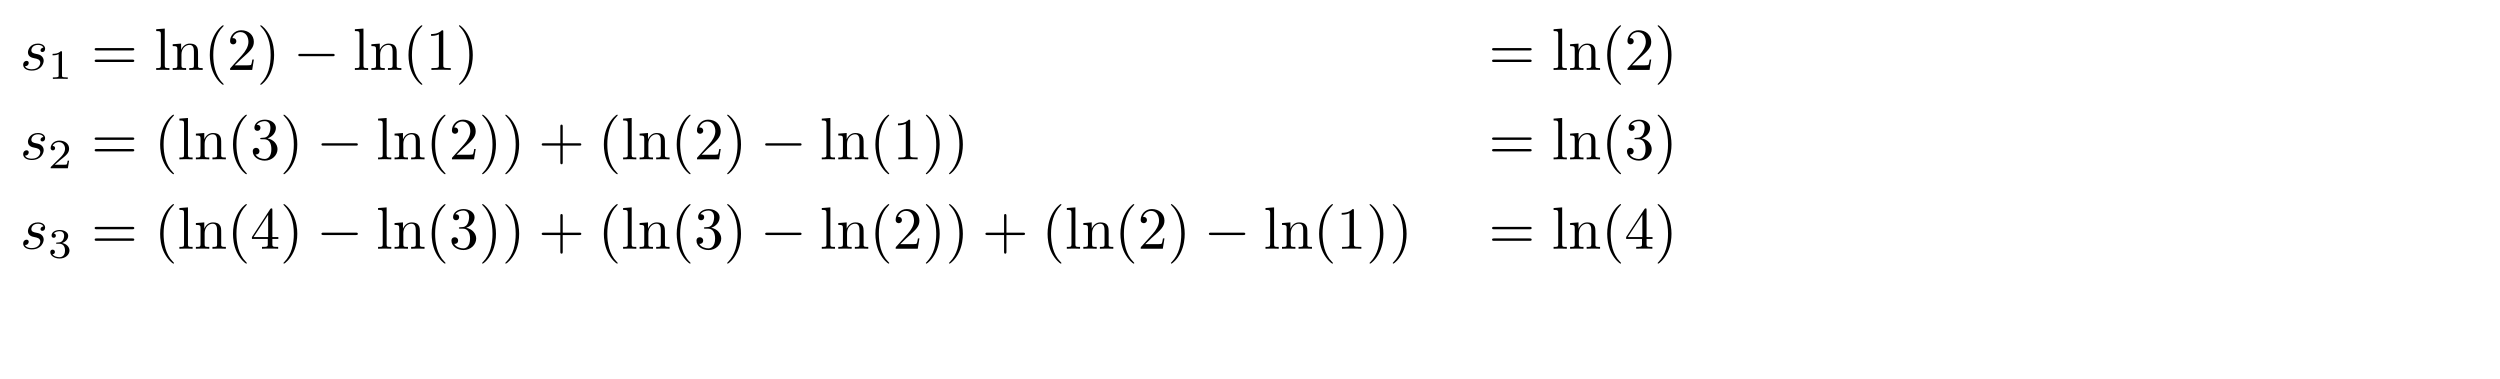 <?xml version='1.0' encoding='UTF-8'?>
<!-- This file was generated by dvisvgm 3.2.2 -->
<svg version='1.1' xmlns='http://www.w3.org/2000/svg' xmlns:xlink='http://www.w3.org/1999/xlink' width='585.005pt' height='88.799pt' viewBox='4.818 592.408 585.005 88.799'>
<defs>
<path id='g8-0' d='M6.565-2.291C6.735-2.291 6.914-2.291 6.914-2.491S6.735-2.69 6.565-2.69H1.176C1.006-2.69 .827-2.69 .827-2.491S1.006-2.291 1.176-2.291H6.565Z'/>
<path id='g12-40' d='M3.298 2.391C3.298 2.361 3.298 2.341 3.128 2.172C1.883 .917 1.564-.966 1.564-2.491C1.564-4.224 1.943-5.958 3.168-7.203C3.298-7.323 3.298-7.342 3.298-7.372C3.298-7.442 3.258-7.472 3.198-7.472C3.098-7.472 2.202-6.795 1.614-5.529C1.106-4.433 .986-3.328 .986-2.491C.986-1.714 1.096-.508 1.644 .618C2.242 1.843 3.098 2.491 3.198 2.491C3.258 2.491 3.298 2.461 3.298 2.391Z'/>
<path id='g12-41' d='M2.879-2.491C2.879-3.268 2.77-4.473 2.222-5.599C1.624-6.824 .767-7.472 .667-7.472C.608-7.472 .568-7.432 .568-7.372C.568-7.342 .568-7.323 .757-7.143C1.733-6.157 2.301-4.573 2.301-2.491C2.301-.787 1.933 .966 .697 2.222C.568 2.341 .568 2.361 .568 2.391C.568 2.451 .608 2.491 .667 2.491C.767 2.491 1.664 1.813 2.252 .548C2.76-.548 2.879-1.654 2.879-2.491Z'/>
<path id='g12-43' d='M4.075-2.291H6.854C6.994-2.291 7.183-2.291 7.183-2.491S6.994-2.69 6.854-2.69H4.075V-5.479C4.075-5.619 4.075-5.808 3.875-5.808S3.676-5.619 3.676-5.479V-2.69H.887C.747-2.69 .558-2.69 .558-2.491S.747-2.291 .887-2.291H3.676V.498C3.676 .638 3.676 .827 3.875 .827S4.075 .638 4.075 .498V-2.291Z'/>
<path id='g12-49' d='M2.929-6.376C2.929-6.615 2.929-6.635 2.7-6.635C2.082-5.998 1.205-5.998 .887-5.998V-5.689C1.086-5.689 1.674-5.689 2.192-5.948V-.787C2.192-.428 2.162-.309 1.265-.309H.946V0C1.295-.03 2.162-.03 2.56-.03S3.826-.03 4.174 0V-.309H3.856C2.959-.309 2.929-.418 2.929-.787V-6.376Z'/>
<path id='g12-50' d='M1.265-.767L2.321-1.793C3.875-3.168 4.473-3.706 4.473-4.702C4.473-5.838 3.577-6.635 2.361-6.635C1.235-6.635 .498-5.719 .498-4.832C.498-4.274 .996-4.274 1.026-4.274C1.196-4.274 1.544-4.394 1.544-4.802C1.544-5.061 1.365-5.32 1.016-5.32C.936-5.32 .917-5.32 .887-5.31C1.116-5.958 1.654-6.326 2.232-6.326C3.138-6.326 3.567-5.519 3.567-4.702C3.567-3.905 3.068-3.118 2.521-2.501L.608-.369C.498-.259 .498-.239 .498 0H4.194L4.473-1.733H4.224C4.174-1.435 4.105-.996 4.005-.847C3.935-.767 3.278-.767 3.059-.767H1.265Z'/>
<path id='g12-51' d='M2.889-3.507C3.706-3.776 4.284-4.473 4.284-5.26C4.284-6.077 3.407-6.635 2.451-6.635C1.445-6.635 .687-6.037 .687-5.28C.687-4.951 .907-4.762 1.196-4.762C1.504-4.762 1.704-4.981 1.704-5.27C1.704-5.768 1.235-5.768 1.086-5.768C1.395-6.257 2.052-6.386 2.411-6.386C2.819-6.386 3.367-6.167 3.367-5.27C3.367-5.151 3.347-4.573 3.088-4.134C2.79-3.656 2.451-3.626 2.202-3.616C2.122-3.606 1.883-3.587 1.813-3.587C1.733-3.577 1.664-3.567 1.664-3.467C1.664-3.357 1.733-3.357 1.903-3.357H2.341C3.158-3.357 3.527-2.68 3.527-1.704C3.527-.349 2.839-.06 2.401-.06C1.973-.06 1.225-.229 .877-.817C1.225-.767 1.534-.986 1.534-1.365C1.534-1.724 1.265-1.923 .976-1.923C.737-1.923 .418-1.783 .418-1.345C.418-.438 1.345 .219 2.431 .219C3.646 .219 4.553-.687 4.553-1.704C4.553-2.521 3.925-3.298 2.889-3.507Z'/>
<path id='g12-52' d='M2.929-1.644V-.777C2.929-.418 2.909-.309 2.172-.309H1.963V0C2.371-.03 2.889-.03 3.308-.03S4.254-.03 4.663 0V-.309H4.453C3.716-.309 3.696-.418 3.696-.777V-1.644H4.692V-1.953H3.696V-6.486C3.696-6.685 3.696-6.745 3.537-6.745C3.447-6.745 3.417-6.745 3.337-6.625L.279-1.953V-1.644H2.929ZM2.989-1.953H.558L2.989-5.669V-1.953Z'/>
<path id='g12-61' d='M6.844-3.258C6.994-3.258 7.183-3.258 7.183-3.457S6.994-3.656 6.854-3.656H.887C.747-3.656 .558-3.656 .558-3.457S.747-3.258 .897-3.258H6.844ZM6.854-1.325C6.994-1.325 7.183-1.325 7.183-1.524S6.994-1.724 6.844-1.724H.897C.747-1.724 .558-1.724 .558-1.524S.747-1.325 .887-1.325H6.854Z'/>
<path id='g12-108' d='M1.763-6.914L.329-6.804V-6.496C1.026-6.496 1.106-6.426 1.106-5.938V-.757C1.106-.309 .996-.309 .329-.309V0C.658-.01 1.186-.03 1.435-.03S2.172-.01 2.54 0V-.309C1.873-.309 1.763-.309 1.763-.757V-6.914Z'/>
<path id='g12-110' d='M1.096-3.427V-.757C1.096-.309 .986-.309 .319-.309V0C.667-.01 1.176-.03 1.445-.03C1.704-.03 2.222-.01 2.56 0V-.309C1.893-.309 1.783-.309 1.783-.757V-2.59C1.783-3.626 2.491-4.184 3.128-4.184C3.756-4.184 3.866-3.646 3.866-3.078V-.757C3.866-.309 3.756-.309 3.088-.309V0C3.437-.01 3.945-.03 4.214-.03C4.473-.03 4.991-.01 5.33 0V-.309C4.812-.309 4.563-.309 4.553-.608V-2.511C4.553-3.367 4.553-3.676 4.244-4.035C4.105-4.204 3.776-4.403 3.198-4.403C2.471-4.403 2.002-3.975 1.724-3.357V-4.403L.319-4.294V-3.985C1.016-3.985 1.096-3.915 1.096-3.427Z'/>
<path id='g11-49' d='M2.336-4.435C2.336-4.624 2.322-4.631 2.127-4.631C1.681-4.191 1.046-4.184 .76-4.184V-3.933C.928-3.933 1.388-3.933 1.771-4.129V-.572C1.771-.342 1.771-.251 1.074-.251H.809V0C.934-.007 1.792-.028 2.05-.028C2.267-.028 3.145-.007 3.299 0V-.251H3.034C2.336-.251 2.336-.342 2.336-.572V-4.435Z'/>
<path id='g11-50' d='M3.522-1.269H3.285C3.264-1.116 3.194-.704 3.103-.635C3.048-.593 2.511-.593 2.413-.593H1.13C1.862-1.241 2.106-1.437 2.525-1.764C3.041-2.176 3.522-2.608 3.522-3.271C3.522-4.115 2.783-4.631 1.89-4.631C1.025-4.631 .439-4.024 .439-3.382C.439-3.027 .739-2.992 .809-2.992C.976-2.992 1.179-3.11 1.179-3.361C1.179-3.487 1.13-3.731 .767-3.731C.983-4.226 1.458-4.38 1.785-4.38C2.483-4.38 2.845-3.836 2.845-3.271C2.845-2.664 2.413-2.183 2.19-1.932L.509-.272C.439-.209 .439-.195 .439 0H3.313L3.522-1.269Z'/>
<path id='g11-51' d='M1.904-2.329C2.448-2.329 2.838-1.953 2.838-1.206C2.838-.342 2.336-.084 1.932-.084C1.653-.084 1.039-.16 .746-.572C1.074-.586 1.151-.816 1.151-.962C1.151-1.186 .983-1.346 .767-1.346C.572-1.346 .377-1.227 .377-.941C.377-.286 1.102 .139 1.946 .139C2.915 .139 3.585-.509 3.585-1.206C3.585-1.75 3.138-2.294 2.371-2.455C3.103-2.72 3.368-3.243 3.368-3.668C3.368-4.219 2.734-4.631 1.96-4.631S.593-4.254 .593-3.696C.593-3.459 .746-3.327 .955-3.327C1.172-3.327 1.311-3.487 1.311-3.682C1.311-3.884 1.172-4.031 .955-4.045C1.2-4.352 1.681-4.428 1.939-4.428C2.253-4.428 2.692-4.275 2.692-3.668C2.692-3.375 2.594-3.055 2.413-2.838C2.183-2.573 1.988-2.559 1.639-2.538C1.465-2.525 1.451-2.525 1.416-2.518C1.402-2.518 1.346-2.504 1.346-2.427C1.346-2.329 1.409-2.329 1.527-2.329H1.904Z'/>
<path id='g10-115' d='M3.895-3.726C3.616-3.716 3.417-3.497 3.417-3.278C3.417-3.138 3.507-2.989 3.726-2.989S4.184-3.158 4.184-3.547C4.184-3.995 3.756-4.403 2.999-4.403C1.684-4.403 1.315-3.387 1.315-2.949C1.315-2.172 2.052-2.022 2.341-1.963C2.859-1.863 3.377-1.753 3.377-1.205C3.377-.946 3.148-.11 1.953-.11C1.813-.11 1.046-.11 .817-.638C1.196-.588 1.445-.887 1.445-1.166C1.445-1.395 1.285-1.514 1.076-1.514C.817-1.514 .518-1.305 .518-.857C.518-.289 1.086 .11 1.943 .11C3.557 .11 3.945-1.096 3.945-1.544C3.945-1.903 3.756-2.152 3.636-2.271C3.367-2.55 3.078-2.6 2.64-2.69C2.281-2.77 1.883-2.839 1.883-3.288C1.883-3.577 2.122-4.184 2.999-4.184C3.248-4.184 3.746-4.115 3.895-3.726Z'/>
</defs>
<g id='page3' transform='matrix(1.4 0 0 1.4 0 0)'>
<g stroke-miterlimit='10' transform='translate(145.274,454.863)scale(0.996,-0.996)'>
<g fill='#000' stroke='#000'>
<g stroke-width='0.4'>
<g transform='translate(-139.031,-2.5)'>
<g stroke='none' transform='scale(-1.004,1.004)translate(145.274,454.863)scale(-1,-1)'>
<g fill='#000'>
<g stroke='none'>
<use x='145.274' y='432.347' xlink:href='#g10-115'/>
<use x='149.944' y='433.842' xlink:href='#g11-49'/>
<use x='157.18' y='432.347' xlink:href='#g12-61'/>
<use x='167.696' y='432.347' xlink:href='#g12-108'/>
<use x='170.464' y='432.347' xlink:href='#g12-110'/>
<use x='175.999' y='432.347' xlink:href='#g12-40'/>
<use x='179.873' y='432.347' xlink:href='#g12-50'/>
<use x='184.854' y='432.347' xlink:href='#g12-41'/>
<use x='190.943' y='432.347' xlink:href='#g8-0'/>
<use x='200.905' y='432.347' xlink:href='#g12-108'/>
<use x='203.673' y='432.347' xlink:href='#g12-110'/>
<use x='209.207' y='432.347' xlink:href='#g12-40'/>
<use x='213.082' y='432.347' xlink:href='#g12-49'/>
<use x='218.063' y='432.347' xlink:href='#g12-41'/>
<use x='390.749' y='432.347' xlink:href='#g12-61'/>
<use x='401.265' y='432.347' xlink:href='#g12-108'/>
<use x='404.032' y='432.347' xlink:href='#g12-110'/>
<use x='409.567' y='432.347' xlink:href='#g12-40'/>
<use x='413.442' y='432.347' xlink:href='#g12-50'/>
<use x='418.423' y='432.347' xlink:href='#g12-41'/>
<use x='145.274' y='447.291' xlink:href='#g10-115'/>
<use x='149.944' y='448.786' xlink:href='#g11-50'/>
<use x='157.18' y='447.291' xlink:href='#g12-61'/>
<use x='167.696' y='447.291' xlink:href='#g12-40'/>
<use x='171.571' y='447.291' xlink:href='#g12-108'/>
<use x='174.338' y='447.291' xlink:href='#g12-110'/>
<use x='179.873' y='447.291' xlink:href='#g12-40'/>
<use x='183.747' y='447.291' xlink:href='#g12-51'/>
<use x='188.729' y='447.291' xlink:href='#g12-41'/>
<use x='194.817' y='447.291' xlink:href='#g8-0'/>
<use x='204.78' y='447.291' xlink:href='#g12-108'/>
<use x='207.547' y='447.291' xlink:href='#g12-110'/>
<use x='213.082' y='447.291' xlink:href='#g12-40'/>
<use x='216.956' y='447.291' xlink:href='#g12-50'/>
<use x='221.938' y='447.291' xlink:href='#g12-41'/>
<use x='225.812' y='447.291' xlink:href='#g12-41'/>
<use x='231.9' y='447.291' xlink:href='#g12-43'/>
<use x='241.863' y='447.291' xlink:href='#g12-40'/>
<use x='245.737' y='447.291' xlink:href='#g12-108'/>
<use x='248.505' y='447.291' xlink:href='#g12-110'/>
<use x='254.039' y='447.291' xlink:href='#g12-40'/>
<use x='257.914' y='447.291' xlink:href='#g12-50'/>
<use x='262.895' y='447.291' xlink:href='#g12-41'/>
<use x='268.983' y='447.291' xlink:href='#g8-0'/>
<use x='278.946' y='447.291' xlink:href='#g12-108'/>
<use x='281.713' y='447.291' xlink:href='#g12-110'/>
<use x='287.248' y='447.291' xlink:href='#g12-40'/>
<use x='291.123' y='447.291' xlink:href='#g12-49'/>
<use x='296.104' y='447.291' xlink:href='#g12-41'/>
<use x='299.978' y='447.291' xlink:href='#g12-41'/>
<use x='390.749' y='447.291' xlink:href='#g12-61'/>
<use x='401.265' y='447.291' xlink:href='#g12-108'/>
<use x='404.032' y='447.291' xlink:href='#g12-110'/>
<use x='409.567' y='447.291' xlink:href='#g12-40'/>
<use x='413.442' y='447.291' xlink:href='#g12-51'/>
<use x='418.423' y='447.291' xlink:href='#g12-41'/>
<use x='145.274' y='462.235' xlink:href='#g10-115'/>
<use x='149.944' y='463.73' xlink:href='#g11-51'/>
<use x='157.18' y='462.235' xlink:href='#g12-61'/>
<use x='167.696' y='462.235' xlink:href='#g12-40'/>
<use x='171.571' y='462.235' xlink:href='#g12-108'/>
<use x='174.338' y='462.235' xlink:href='#g12-110'/>
<use x='179.873' y='462.235' xlink:href='#g12-40'/>
<use x='183.747' y='462.235' xlink:href='#g12-52'/>
<use x='188.729' y='462.235' xlink:href='#g12-41'/>
<use x='194.817' y='462.235' xlink:href='#g8-0'/>
<use x='204.78' y='462.235' xlink:href='#g12-108'/>
<use x='207.547' y='462.235' xlink:href='#g12-110'/>
<use x='213.082' y='462.235' xlink:href='#g12-40'/>
<use x='216.956' y='462.235' xlink:href='#g12-51'/>
<use x='221.938' y='462.235' xlink:href='#g12-41'/>
<use x='225.812' y='462.235' xlink:href='#g12-41'/>
<use x='231.9' y='462.235' xlink:href='#g12-43'/>
<use x='241.863' y='462.235' xlink:href='#g12-40'/>
<use x='245.737' y='462.235' xlink:href='#g12-108'/>
<use x='248.505' y='462.235' xlink:href='#g12-110'/>
<use x='254.039' y='462.235' xlink:href='#g12-40'/>
<use x='257.914' y='462.235' xlink:href='#g12-51'/>
<use x='262.895' y='462.235' xlink:href='#g12-41'/>
<use x='268.983' y='462.235' xlink:href='#g8-0'/>
<use x='278.946' y='462.235' xlink:href='#g12-108'/>
<use x='281.713' y='462.235' xlink:href='#g12-110'/>
<use x='287.248' y='462.235' xlink:href='#g12-40'/>
<use x='291.123' y='462.235' xlink:href='#g12-50'/>
<use x='296.104' y='462.235' xlink:href='#g12-41'/>
<use x='299.978' y='462.235' xlink:href='#g12-41'/>
<use x='306.066' y='462.235' xlink:href='#g12-43'/>
<use x='316.029' y='462.235' xlink:href='#g12-40'/>
<use x='319.903' y='462.235' xlink:href='#g12-108'/>
<use x='322.671' y='462.235' xlink:href='#g12-110'/>
<use x='328.206' y='462.235' xlink:href='#g12-40'/>
<use x='332.08' y='462.235' xlink:href='#g12-50'/>
<use x='337.061' y='462.235' xlink:href='#g12-41'/>
<use x='343.15' y='462.235' xlink:href='#g8-0'/>
<use x='353.112' y='462.235' xlink:href='#g12-108'/>
<use x='355.88' y='462.235' xlink:href='#g12-110'/>
<use x='361.414' y='462.235' xlink:href='#g12-40'/>
<use x='365.289' y='462.235' xlink:href='#g12-49'/>
<use x='370.27' y='462.235' xlink:href='#g12-41'/>
<use x='374.145' y='462.235' xlink:href='#g12-41'/>
<use x='390.749' y='462.235' xlink:href='#g12-61'/>
<use x='401.265' y='462.235' xlink:href='#g12-108'/>
<use x='404.032' y='462.235' xlink:href='#g12-110'/>
<use x='409.567' y='462.235' xlink:href='#g12-40'/>
<use x='413.442' y='462.235' xlink:href='#g12-52'/>
<use x='418.423' y='462.235' xlink:href='#g12-41'/>
</g>
</g>
</g>
</g>
</g>
</g>
</g>
</g>
</svg>